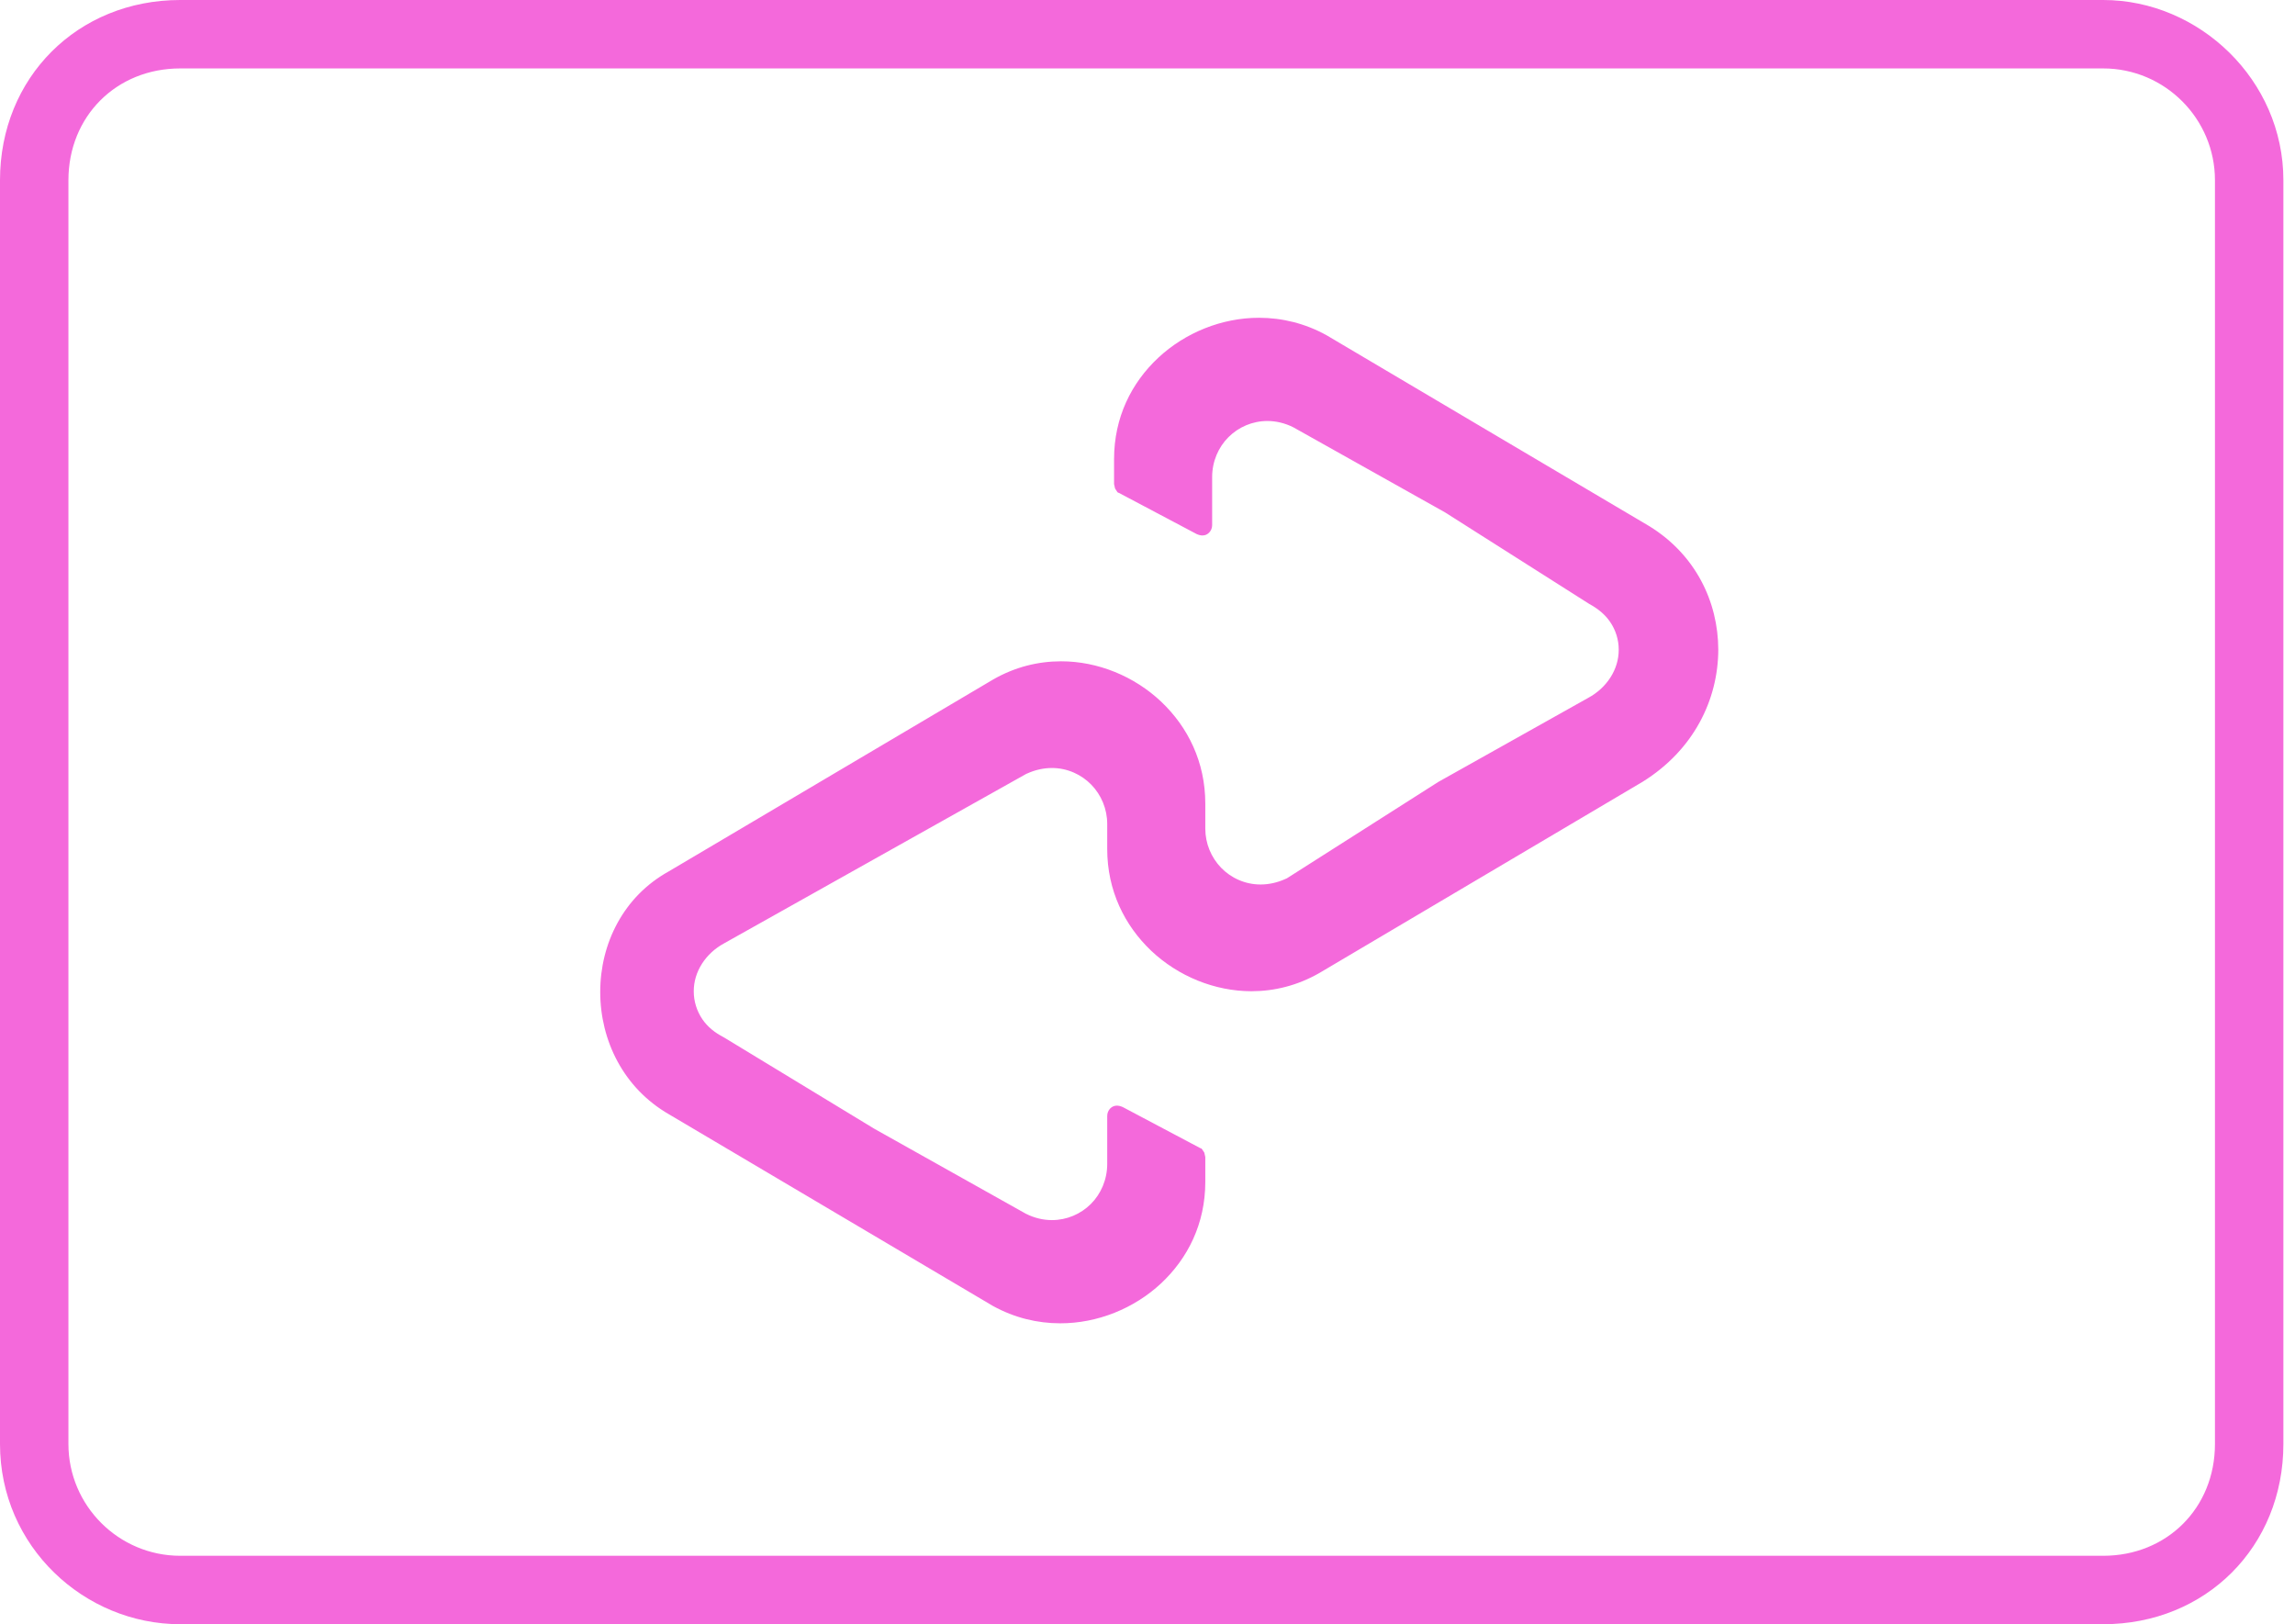 <?xml version="1.0" encoding="UTF-8"?>
<svg width="65px" height="46px" viewBox="0 0 65 46" version="1.1" xmlns="http://www.w3.org/2000/svg" xmlns:xlink="http://www.w3.org/1999/xlink">
    <title>Combined Shape</title>
    <g id="LUXE+-Comparison-Page-R2" stroke="none" stroke-width="1" fill="none" fill-rule="evenodd">
        <g id="LUXE+-_Desktop_Comparison-Page-" transform="translate(-1063, -4376)" fill="#F469DB">
            <g id="Value-Props" transform="translate(133, 4322)">
                <g id="3" transform="translate(837, 54)">
                    <path d="M152.567,0 C155.281,0 157.671,2.261 157.671,5.104 L157.671,40.896 C157.671,43.803 155.475,46 152.567,46 L98.104,46 C95.39,46 93,43.803 93,40.896 L93,5.104 C93,2.197 95.197,0 98.104,0 Z M152.567,1.938 L98.104,1.938 C96.295,1.938 94.938,3.295 94.938,5.104 L94.938,40.896 C94.938,42.64 96.36,44.062 98.104,44.062 L152.567,44.062 C154.376,44.062 155.733,42.705 155.733,40.896 L155.733,5.104 C155.733,3.36 154.312,1.938 152.567,1.938 Z M128.66,9 C129.305,9.001 129.955,9.154 130.569,9.493 L135.142,12.199 L139.72,14.906 C141.016,15.709 141.662,17.032 141.666,18.4 C141.662,19.811 140.974,21.238 139.525,22.14 L134.949,24.847 L130.368,27.557 C129.748,27.912 129.095,28.072 128.446,28.073 C127.401,28.073 126.369,27.648 125.608,26.93 C124.848,26.209 124.36,25.218 124.359,24.047 L124.359,23.336 C124.359,22.91 124.19,22.515 123.911,22.226 C123.633,21.938 123.231,21.75 122.792,21.751 C122.558,21.751 122.317,21.804 122.089,21.908 L122.063,21.919 L117.776,24.323 L113.512,26.715 C112.988,26.998 112.646,27.519 112.649,28.076 C112.648,28.354 112.734,28.633 112.894,28.868 C113.04,29.083 113.252,29.252 113.496,29.376 L117.766,31.97 L122.054,34.374 L122.067,34.38 C122.299,34.496 122.549,34.555 122.793,34.555 C123.213,34.555 123.607,34.385 123.894,34.1 C124.181,33.815 124.36,33.406 124.359,32.963 L124.359,31.606 C124.359,31.522 124.392,31.448 124.443,31.394 C124.496,31.342 124.555,31.314 124.633,31.313 C124.675,31.313 124.728,31.323 124.798,31.353 L126.994,32.516 L127.026,32.528 L127.041,32.541 L127.109,32.644 L127.137,32.769 L127.137,33.479 C127.135,34.653 126.646,35.635 125.882,36.349 C125.119,37.06 124.081,37.479 123.029,37.478 C122.384,37.478 121.735,37.324 121.121,36.986 L116.547,34.28 L111.956,31.564 C111.301,31.187 110.818,30.667 110.491,30.064 C110.165,29.462 109.999,28.777 110,28.093 C109.999,27.409 110.165,26.729 110.49,26.137 C110.815,25.544 111.295,25.037 111.944,24.677 L116.547,21.954 L121.127,19.245 C121.747,18.889 122.401,18.73 123.049,18.729 C124.094,18.728 125.126,19.153 125.887,19.872 C126.647,20.592 127.136,21.584 127.137,22.755 L127.137,23.465 C127.137,23.891 127.305,24.286 127.584,24.575 C127.862,24.864 128.264,25.051 128.704,25.05 C128.938,25.05 129.179,24.997 129.407,24.893 L129.448,24.875 L133.735,22.146 L137.983,19.764 C138.507,19.481 138.849,18.96 138.846,18.402 C138.848,18.124 138.762,17.845 138.601,17.611 C138.457,17.399 138.249,17.233 138.014,17.106 L133.928,14.512 L129.636,12.105 L129.622,12.098 C129.39,11.982 129.139,11.923 128.896,11.923 C128.476,11.923 128.081,12.093 127.795,12.379 C127.508,12.663 127.329,13.072 127.331,13.516 L127.331,14.873 C127.331,14.956 127.298,15.031 127.246,15.084 C127.193,15.137 127.134,15.165 127.056,15.165 C127.014,15.165 126.961,15.156 126.892,15.125 L124.695,13.962 L124.663,13.95 L124.648,13.938 L124.581,13.835 L124.553,13.71 L124.553,12.999 C124.554,11.825 125.043,10.843 125.807,10.13 C126.57,9.419 127.608,8.999 128.66,9 Z" id="Combined-Shape"></path>
                </g>
            </g>
        </g>
    </g>
</svg>